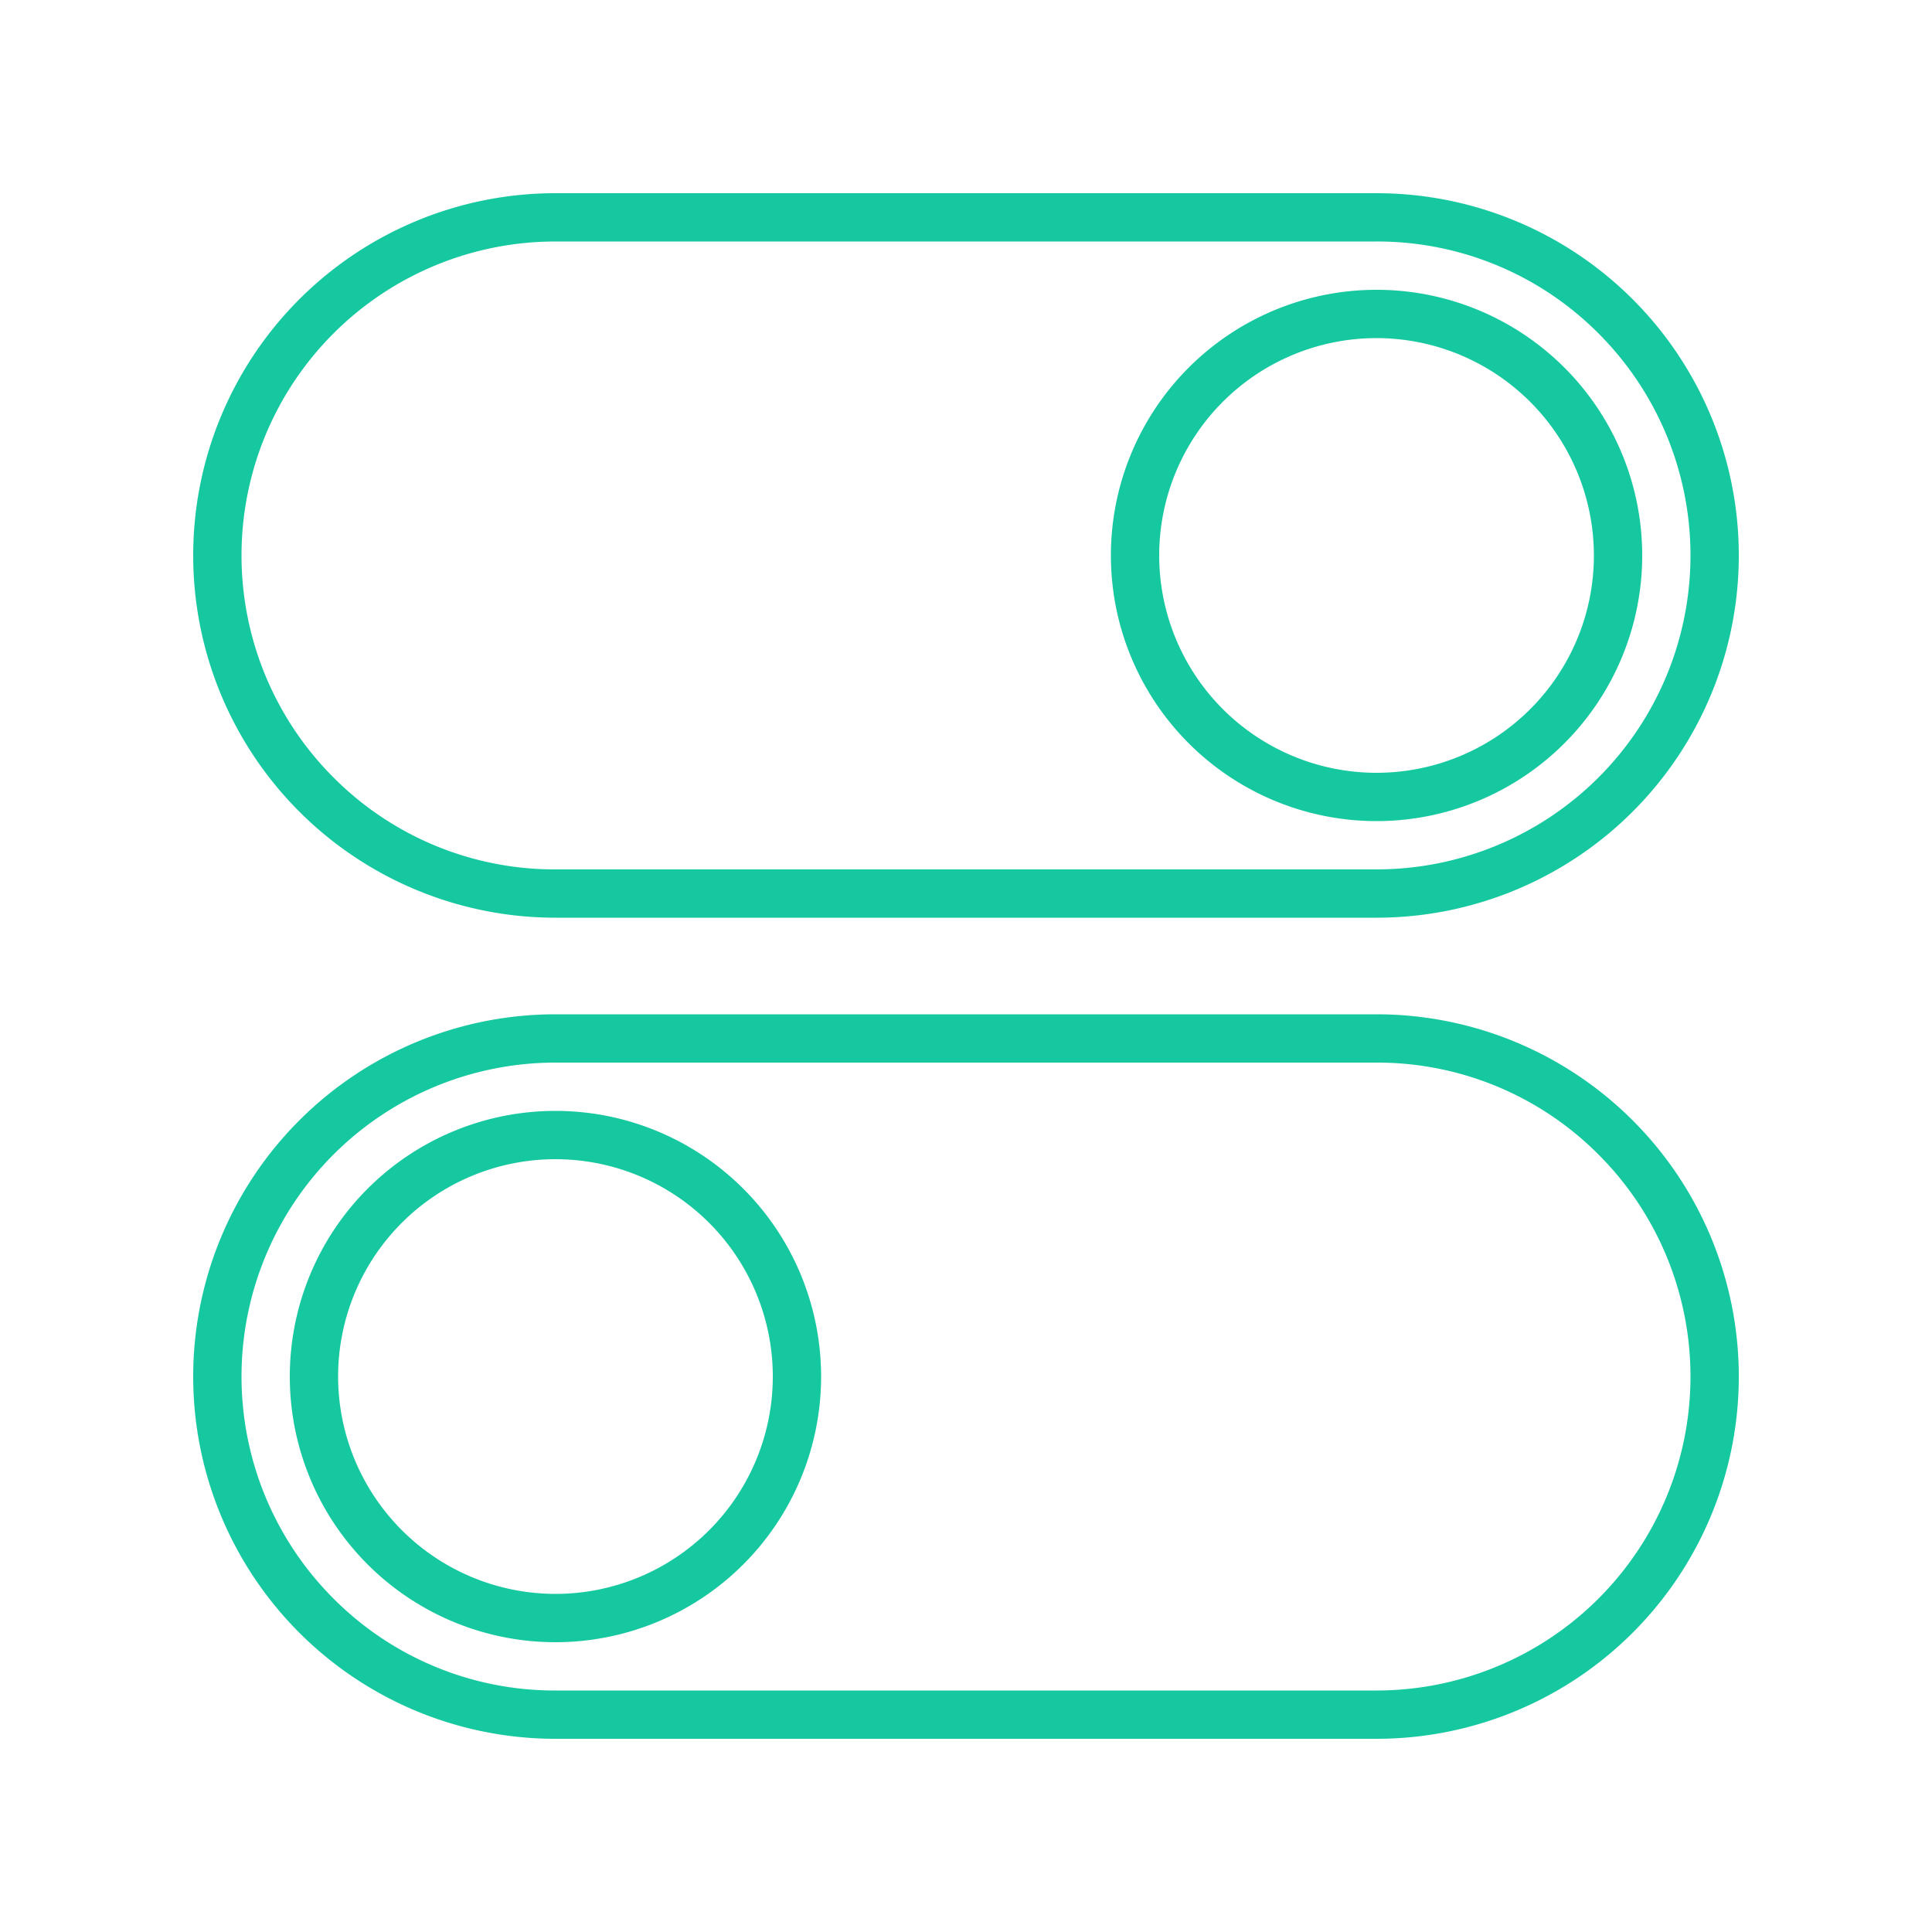 <svg xmlns="http://www.w3.org/2000/svg" class="icon" viewBox="0 0 80 80" width="80" height="80"><g fill="#15c8a0"><path d="M23 10a13 13 0 0 0-9.192 22.192A12.915 12.915 0 0 0 23 36h34a13 13 0 0 0 9.192-22.192A12.915 12.915 0 0 0 57 10H23m0-2h34a15 15 0 0 1 0 30H23a15 15 0 0 1 0-30Zm34 62a13 13 0 0 0 9.192-22.192A12.915 12.915 0 0 0 57 44H23a13 13 0 0 0-9.192 22.192A12.915 12.915 0 0 0 23 70h34m0 2H23a15 15 0 0 1 0-30h34a15 15 0 0 1 0 30Z"></path><path d="M57 14a9 9 0 1 0 9 9 9.01 9.01 0 0 0-9-9m0-2a11 11 0 1 1-11 11 11 11 0 0 1 11-11ZM23 66a9 9 0 1 0-9-9 9.01 9.01 0 0 0 9 9m0 2a11 11 0 1 1 11-11 11 11 0 0 1-11 11Z"></path></g><path fill="none" d="M0 0h80v80H0z"></path></svg>